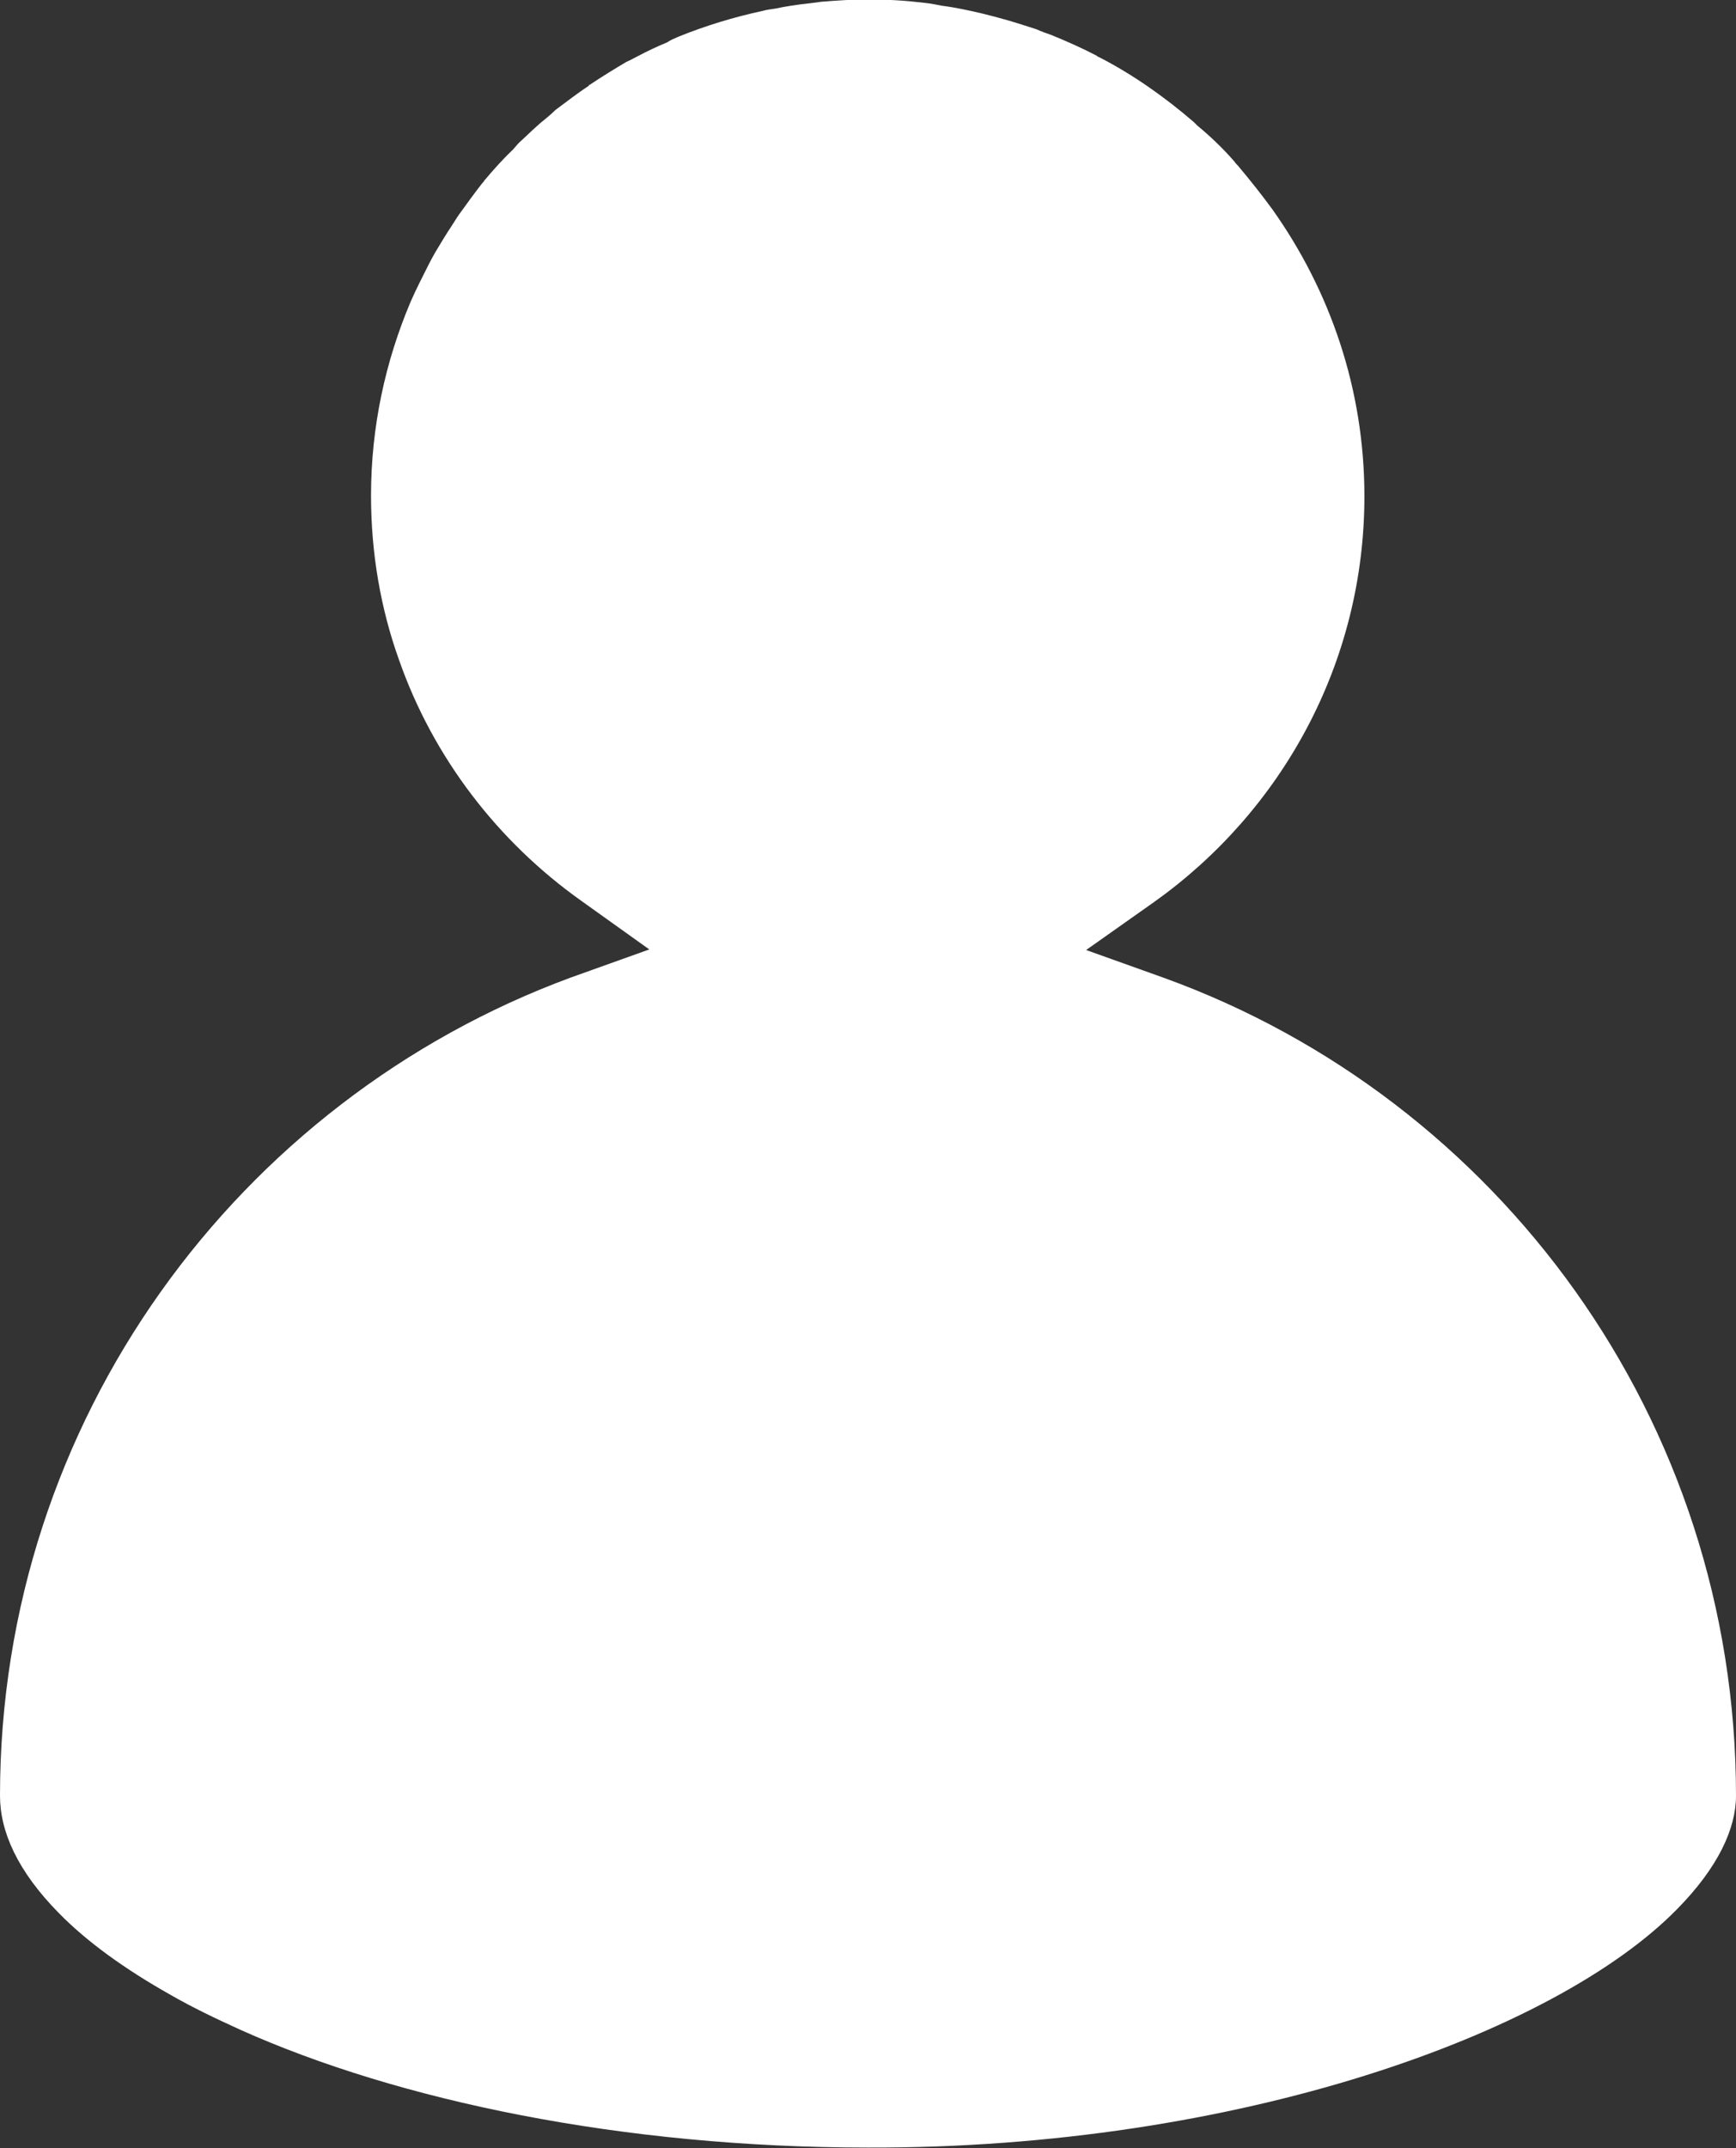 <?xml version="1.0" encoding="UTF-8"?>
<svg id="Ebene_1" data-name="Ebene 1" xmlns="http://www.w3.org/2000/svg" xmlns:xlink="http://www.w3.org/1999/xlink" viewBox="0 0 30.32 37.49">
  <rect x="0" y="0" width="30.32" height="37.49" fill="#333333" stroke="none"/>
  <defs>
    <style>
      .cls-1 {
        fill: #fff;
      }

      .cls-2 {
        fill: none;
      }

      .cls-3 {
        clip-path: url(#clippath);
      }
    </style>
    <clipPath id="clippath">
      <rect class="cls-2" y="0" width="30.32" height="37.49"/>
    </clipPath>
  </defs>
  <g class="cls-3">
    <path class="cls-1" d="M20.34,17.07l-1.37-.49,1.19-.84c2.22-1.58,3.67-4.16,3.67-7.08,0-1.87-.6-3.59-1.61-5.01h0c-.19-.26-.39-.51-.6-.76-.02-.02-.04-.04-.06-.07-.2-.23-.42-.44-.65-.63-.02-.02-.04-.04-.06-.06-.5-.43-1.05-.82-1.63-1.12-.02-.01-.05-.02-.07-.04-.25-.13-.52-.25-.79-.36-.09-.03-.17-.06-.26-.1-.22-.07-.43-.14-.66-.2-.1-.03-.2-.05-.31-.08-.22-.05-.44-.1-.68-.13-.1-.02-.2-.04-.3-.05-.33-.04-.65-.06-1-.06-.27,0-.54.02-.8.04-.08.01-.16.02-.23.03-.19.02-.39.05-.58.09-.07.01-.15.02-.22.04-.51.11-1,.26-1.47.45-.07.03-.14.06-.2.1-.17.07-.34.15-.51.24-.06.03-.13.07-.2.1-.22.13-.43.26-.64.4-.01,0-.02.01-.02.02-.2.13-.39.28-.58.42-.06.06-.12.11-.18.16-.14.11-.27.24-.4.36-.06.05-.11.11-.16.17-.18.17-.34.35-.5.54-.01.02-.03.04-.04.05-.14.18-.27.36-.4.54-.05.07-.09.14-.13.2-.1.15-.19.3-.28.45-.04.07-.08.14-.12.22-.11.22-.22.43-.32.66-.44,1.04-.69,2.18-.69,3.38,0,1.01.17,1.98.49,2.87.6,1.71,1.73,3.17,3.18,4.2l1.19.85-1.37.49C4.16,19.2,0,24.79,0,31.34c0,.63.31,1.32,1.03,2.05.48.49,1.14.97,1.94,1.42.38.22.8.42,1.24.62,2.75,1.23,6.65,2.05,10.95,2.05,6.44.02,11.99-1.98,14.13-4.16.72-.73,1.03-1.41,1.03-1.98,0-6.57-4.16-12.16-9.98-14.27"/>
  </g>
</svg>